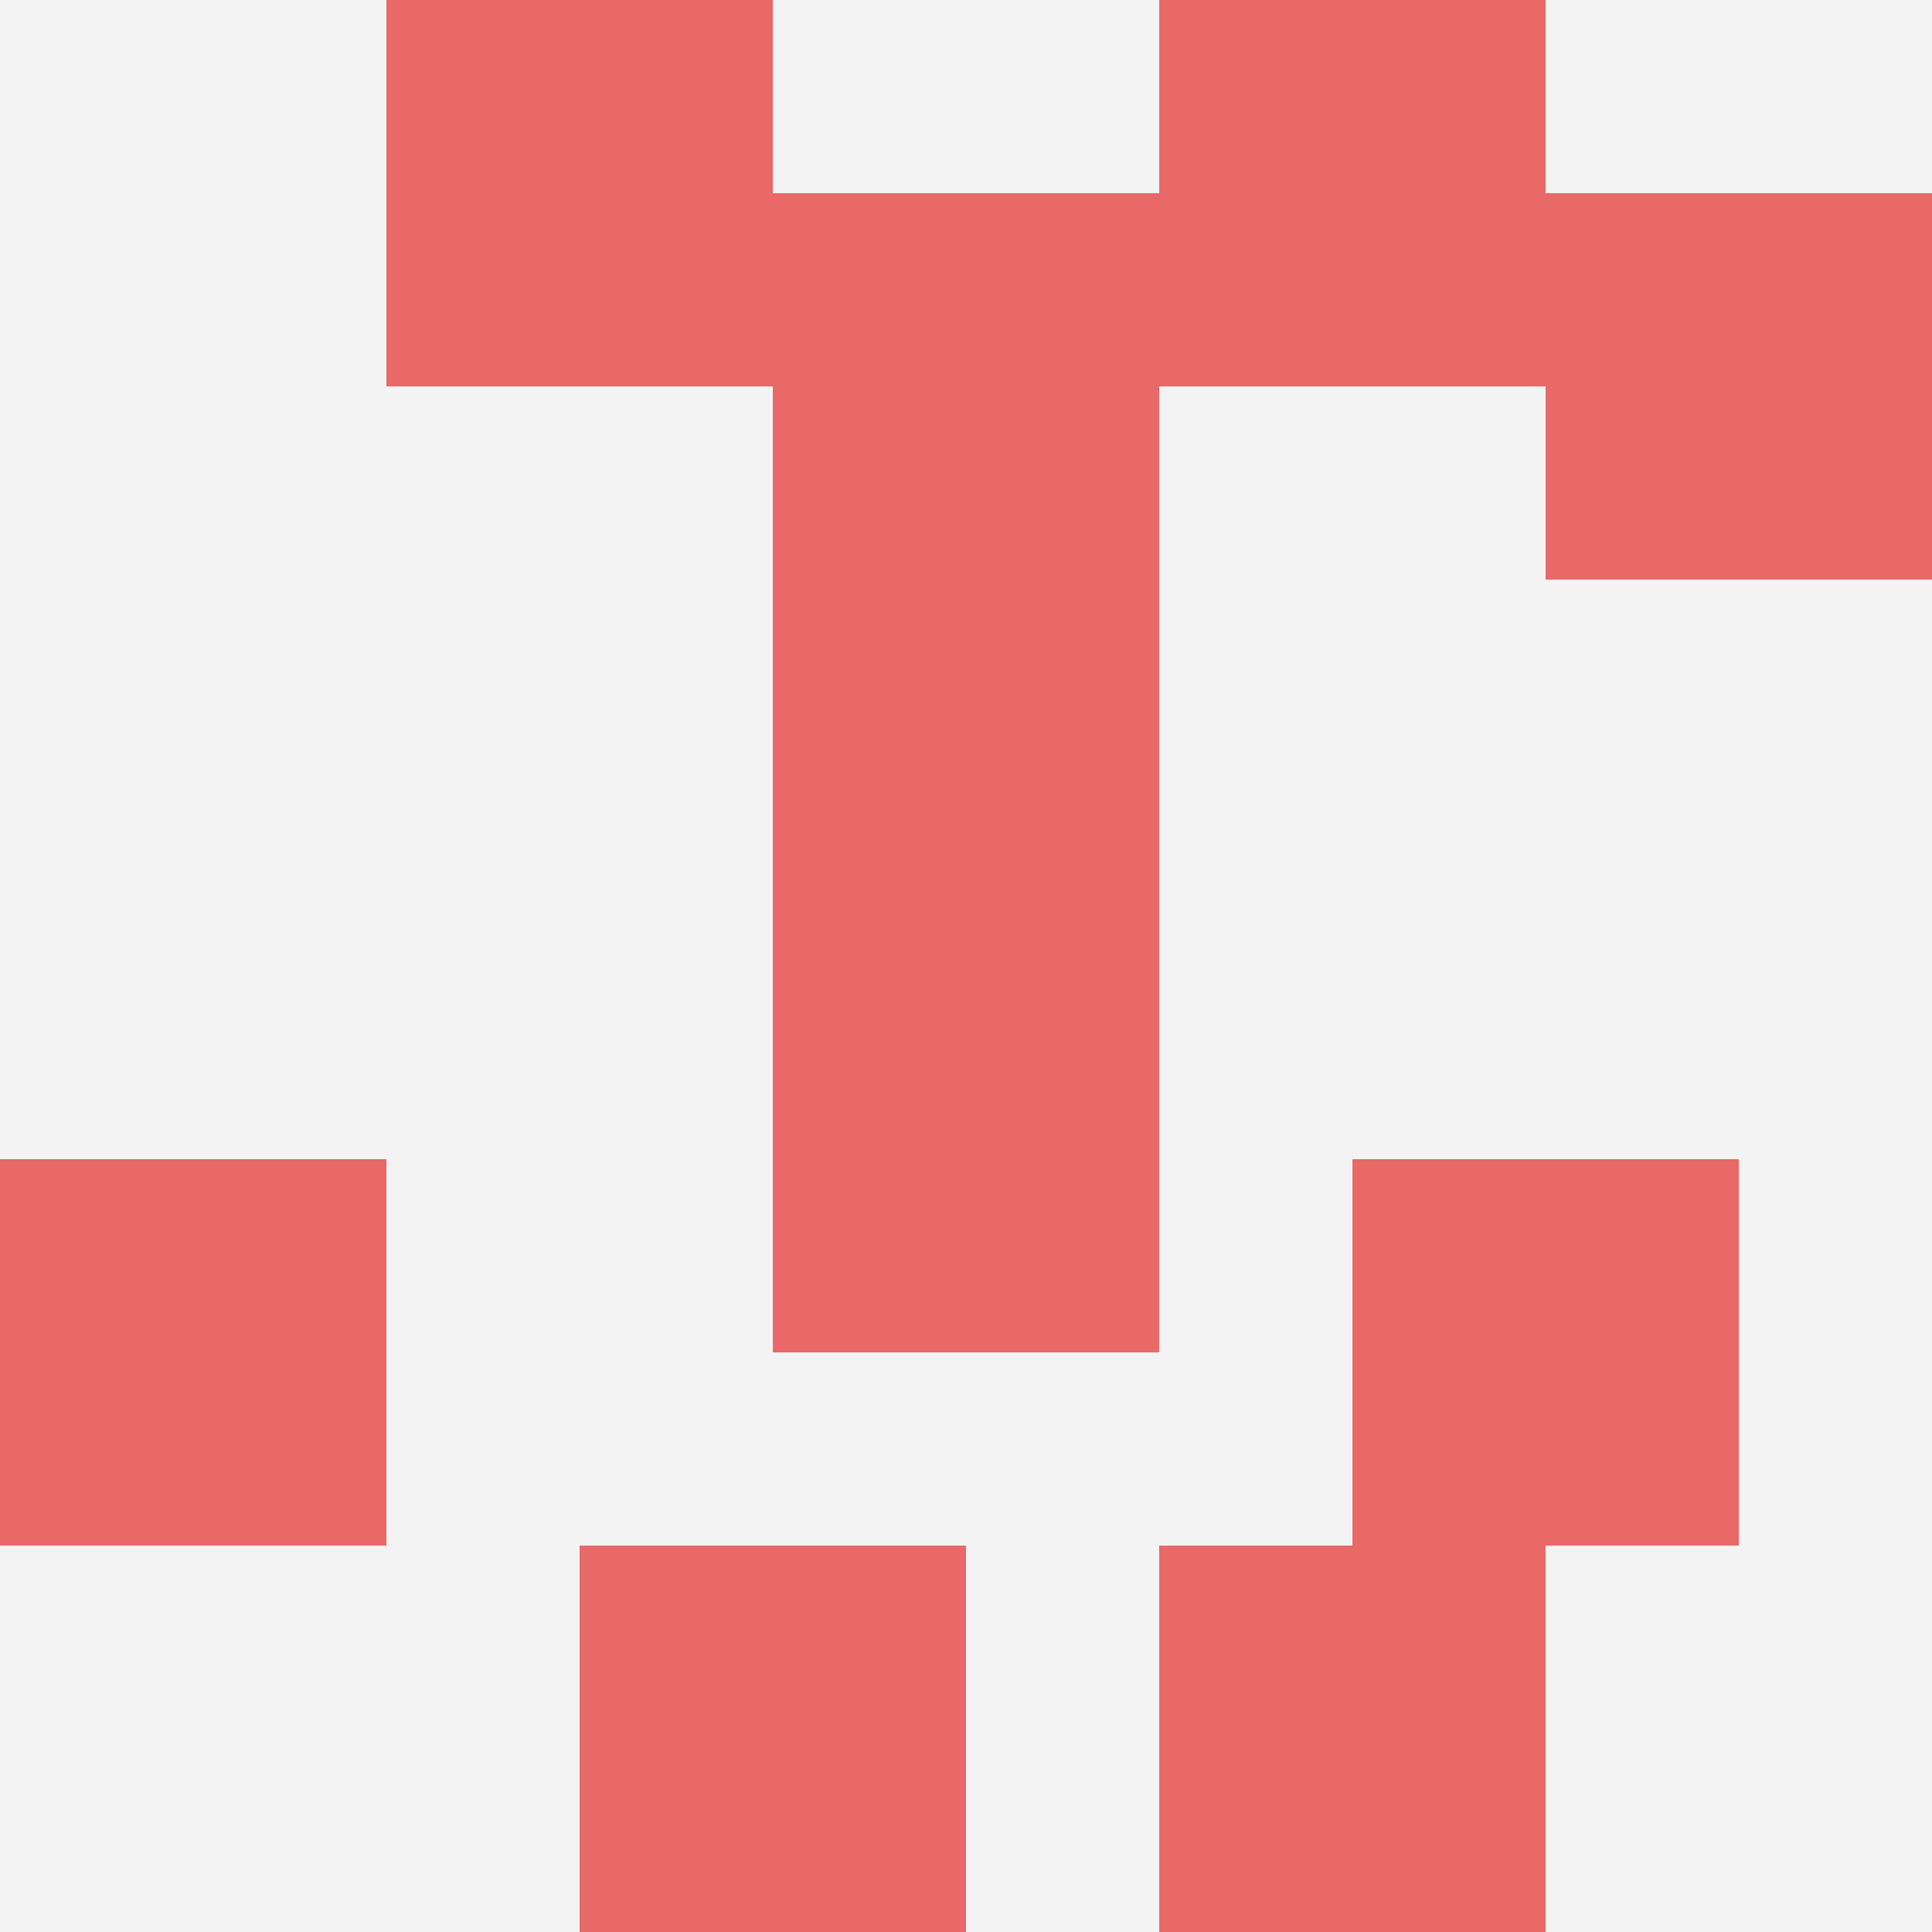 <svg id="ten-svg" xmlns="http://www.w3.org/2000/svg" preserveAspectRatio="xMinYMin meet" viewBox="0 0 10 10"> <rect x="0" y="0" width="10" height="10" fill="#F3F3F3"/><rect class="t" x="6" y="8"/><rect class="t" x="2" y="0"/><rect class="t" x="7" y="6"/><rect class="t" x="4" y="1"/><rect class="t" x="4" y="3"/><rect class="t" x="3" y="8"/><rect class="t" x="6" y="0"/><rect class="t" x="0" y="6"/><rect class="t" x="8" y="1"/><rect class="t" x="4" y="5"/><style>.t{width:2px;height:2px;fill:#E96868} #ten-svg{shape-rendering:crispedges;}</style></svg>